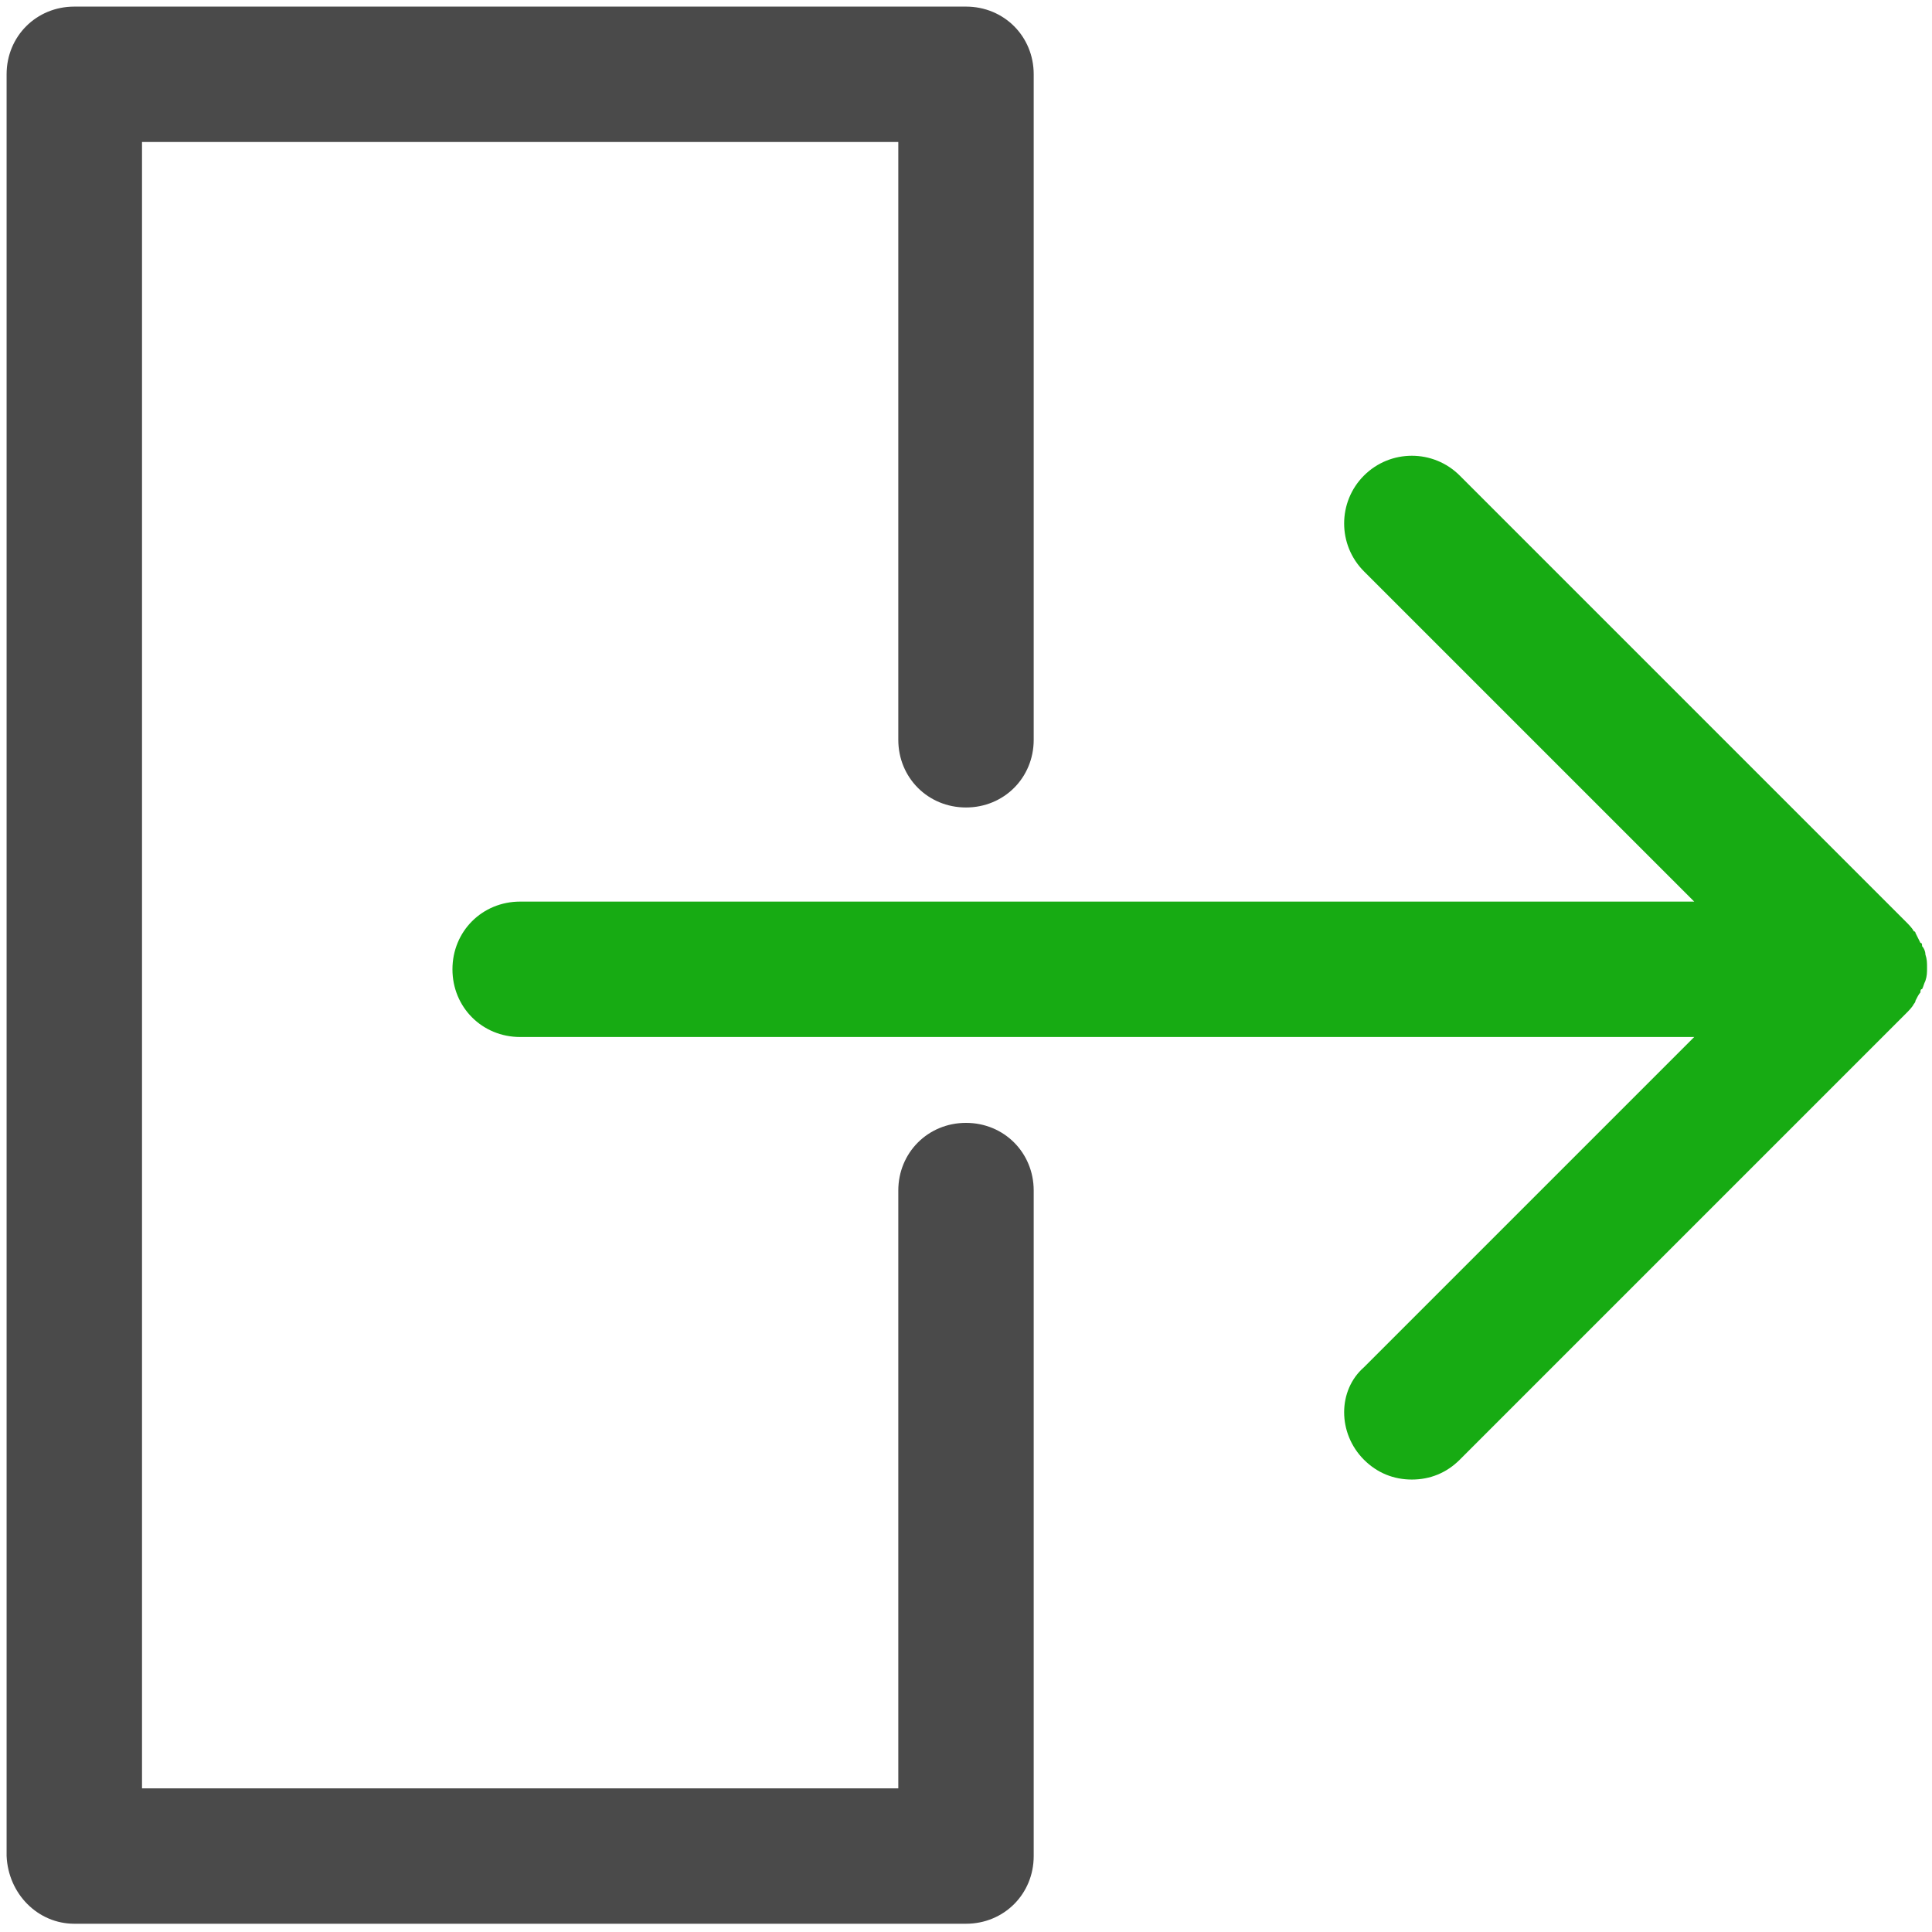 <?xml version="1.0" ?>
<svg width="800px" height="800px" viewBox="0 0 117 117" version="1.1" xmlns="http://www.w3.org/2000/svg" xmlns:xlink="http://www.w3.org/1999/xlink">
<title/>
<desc/>
<defs/>
<g fill="none" fill-rule="evenodd" id="Page-1" stroke="none" stroke-width="1">
<g fill-rule="nonzero" id="exit">
<path d="M82.6,88.4 C83.4,89.2 84.4,89.6 85.5,89.6 C86.6,89.6 87.6,89.2 88.4,88.4 L115.4,61.4 C115.6,61.2 115.8,61 115.9,60.8 C115.9,60.8 116,60.7 116,60.6 C116.1,60.4 116.2,60.2 116.3,60.1 C116.3,60 116.3,59.9 116.4,59.9 C116.5,59.7 116.5,59.6 116.6,59.4 C116.7,59.1 116.7,58.9 116.7,58.6 C116.7,58.3 116.7,58.1 116.6,57.8 C116.6,57.6 116.5,57.4 116.4,57.3 C116.4,57.2 116.4,57.1 116.3,57.1 C116.2,56.9 116.1,56.7 116,56.5 C116,56.5 116,56.4 115.9,56.4 C115.8,56.2 115.6,56 115.4,55.8 L88.4,28.8 C86.8,27.2 84.2,27.2 82.6,28.8 C81,30.4 81,33 82.6,34.6 L102.6,54.6 L31.5,54.6 C29.2,54.6 27.4,56.4 27.4,58.7 C27.4,61 29.2,62.8 31.5,62.8 L102.6,62.8 L82.6,82.8 C81,84.2 81,86.8 82.6,88.4 Z" fill="#17AB13" id="Shape"/>
<path d="M4.5,116.5 L58.5,116.5 C60.8,116.5 62.6,114.7 62.6,112.4 L62.6,72.1 C62.6,69.8 60.8,68 58.5,68 C56.2,68 54.4,69.8 54.4,72.1 L54.4,108.3 L8.6,108.3 L8.6,8.6 L54.4,8.6 L54.4,44.8 C54.4,47.1 56.2,48.9 58.5,48.9 C60.8,48.9 62.6,47.1 62.6,44.8 L62.6,4.5 C62.6,2.2 60.8,0.4 58.5,0.4 L4.5,0.4 C2.2,0.4 0.4,2.2 0.4,4.5 L0.4,112.4 C0.5,114.7 2.3,116.5 4.5,116.5 Z" fill="#4A4A4A" id="Shape"/>
</g>
</g>
</svg>